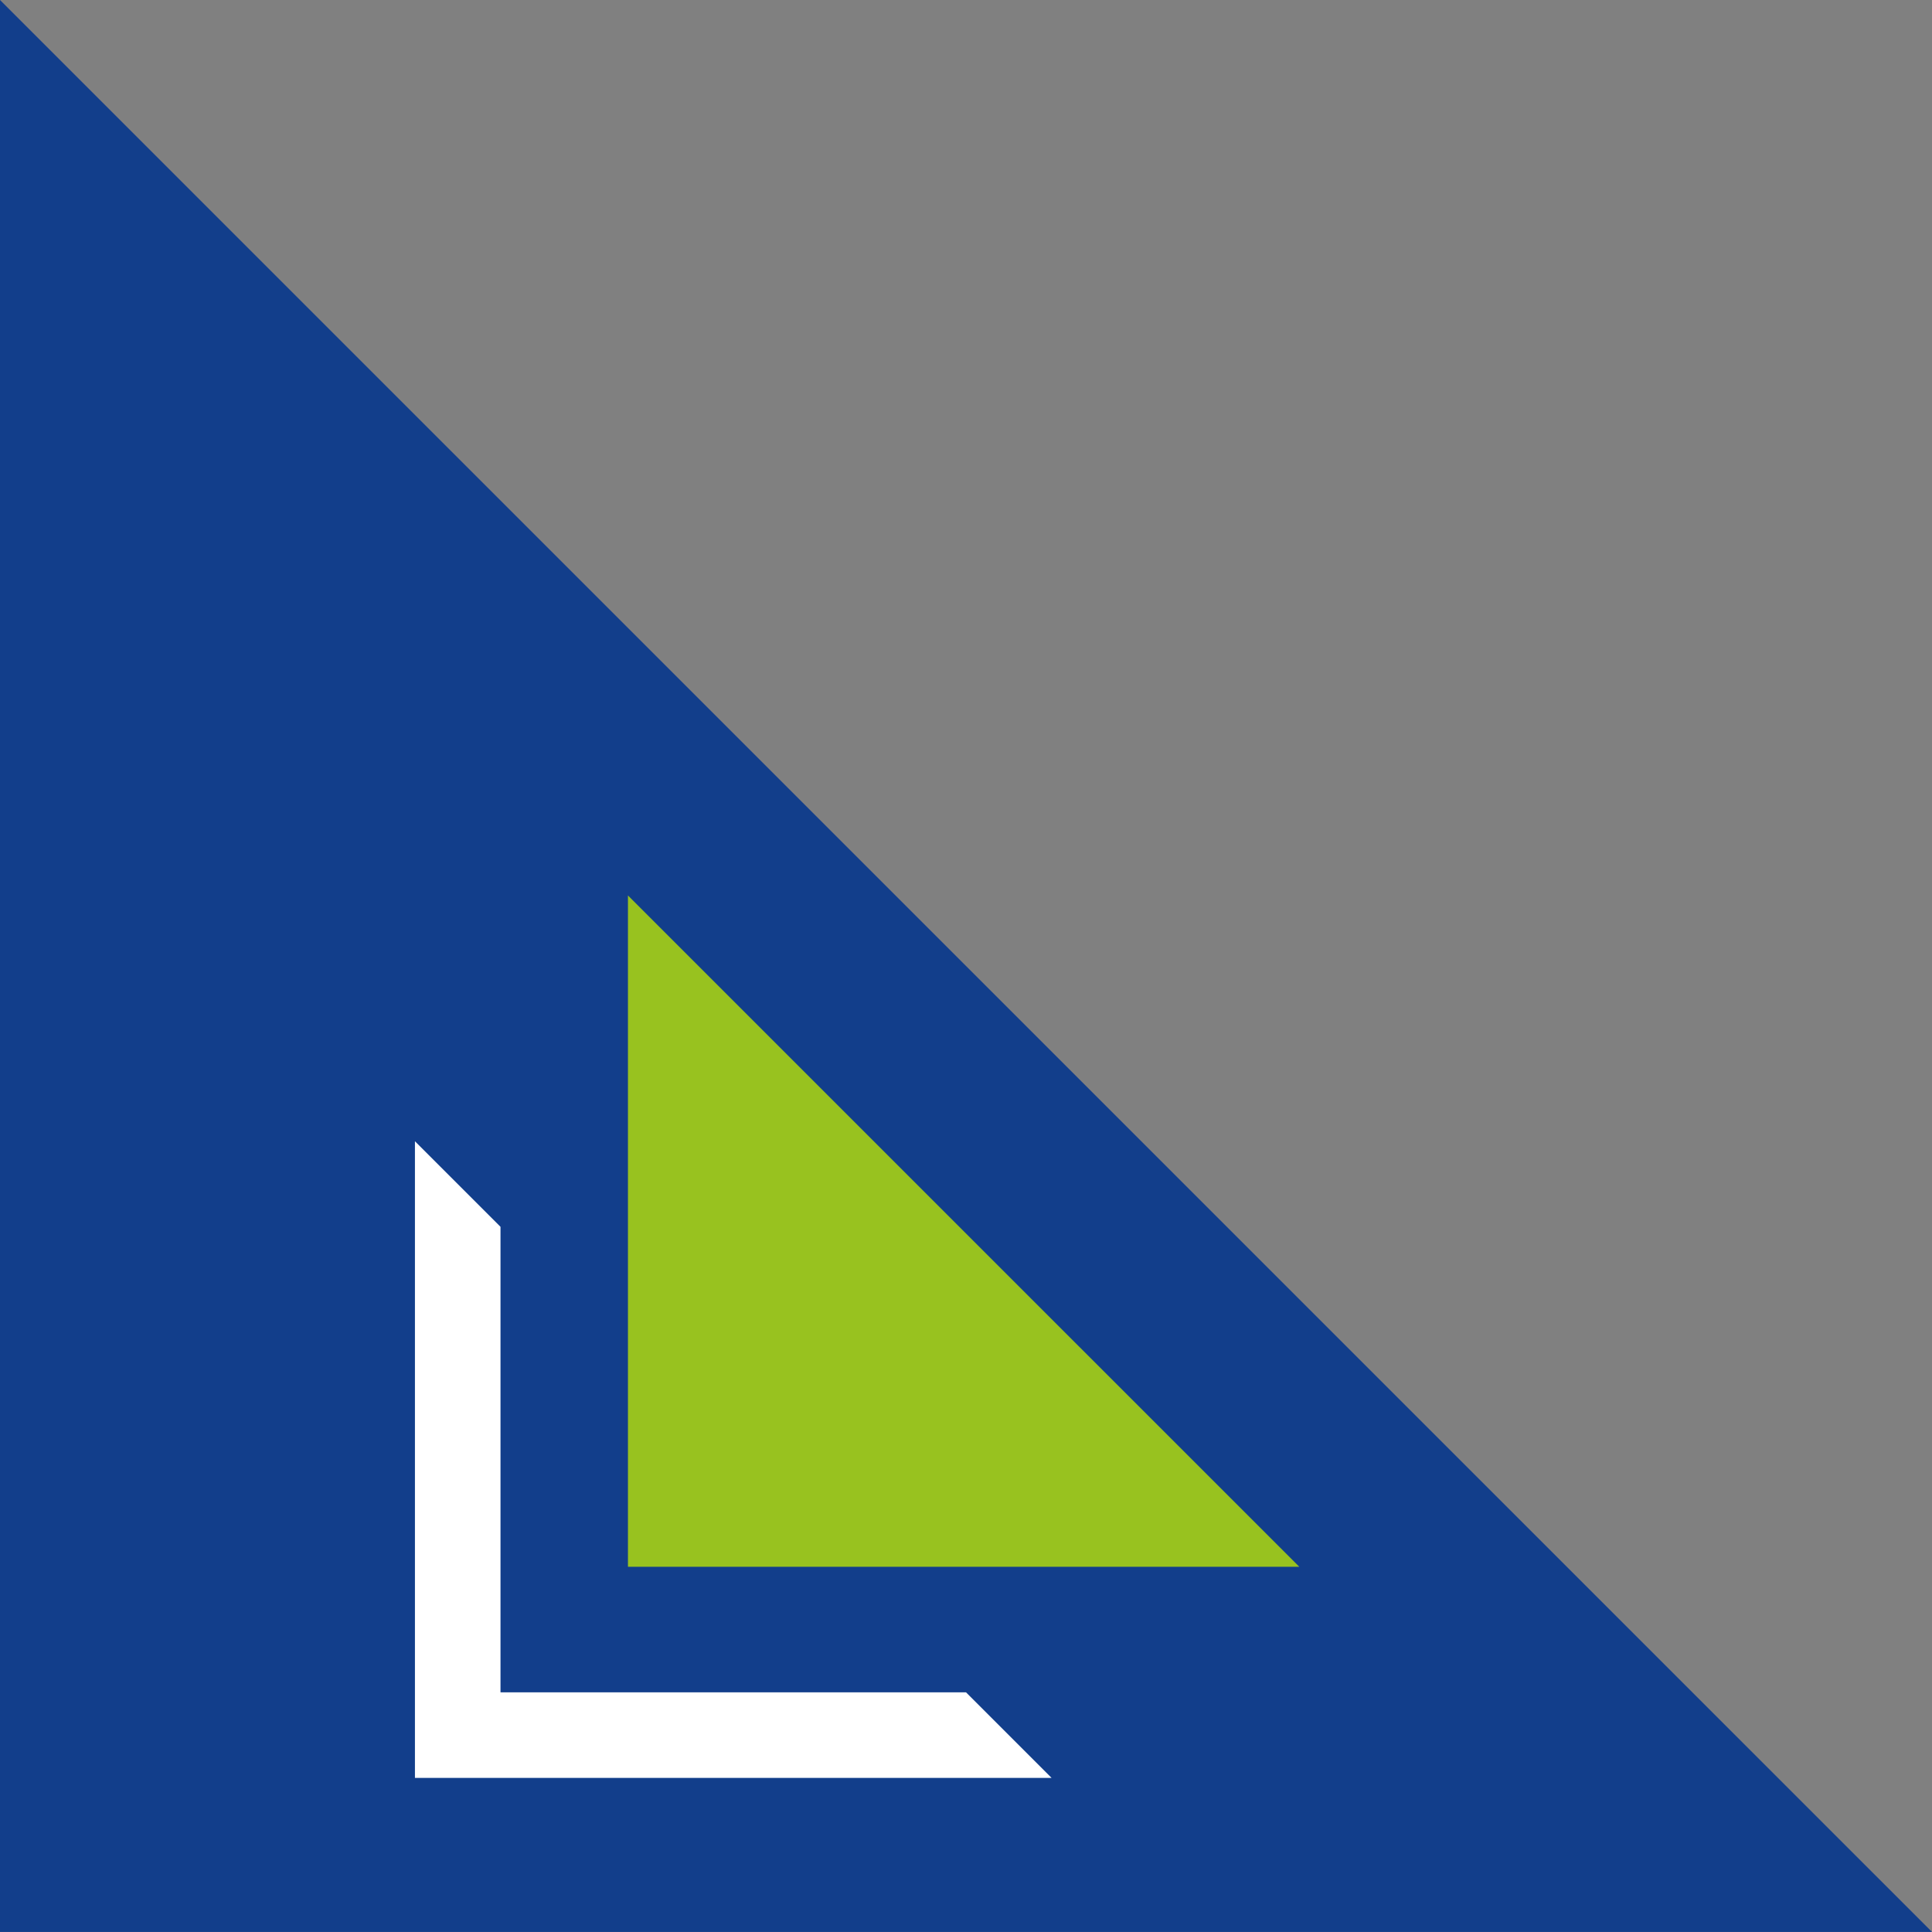 <svg xmlns="http://www.w3.org/2000/svg" width="260.984" height="260.978" viewBox="0 0 260.984 260.978"><rect x="0" y="0" width="260.984" height="260.978" fill="#808080" stroke="none"/><g id="Grupo_3433" data-name="Grupo 3433" transform="translate(0)"><path id="Trazado_8127" data-name="Trazado 8127" d="M1233.788,6308v260.978h260.984Z" transform="translate(-1233.788 -6308.001)" fill="#123e8b"></path><path id="Trazado_8128" data-name="Trazado 8128" d="M1443.048,6517.256v90.688h90.69Z" transform="translate(-1358.221 -6396.293)" fill="#98c21f"></path><path id="Trazado_8129" data-name="Trazado 8129" d="M1512.5,6586.25v62.882h62.881l11.561,11.562h-86v-86Z" transform="translate(-1444.89 -6420.526)" fill="#fff"></path><line id="L&#xED;nea_54" data-name="L&#xED;nea 54" x2="11.561" y2="11.561" transform="translate(130.492 228.605)" fill="none"></line><line id="L&#xED;nea_55" data-name="L&#xED;nea 55" x2="11.561" y2="11.561" transform="translate(56.049 154.163)" fill="none"></line></g></svg>